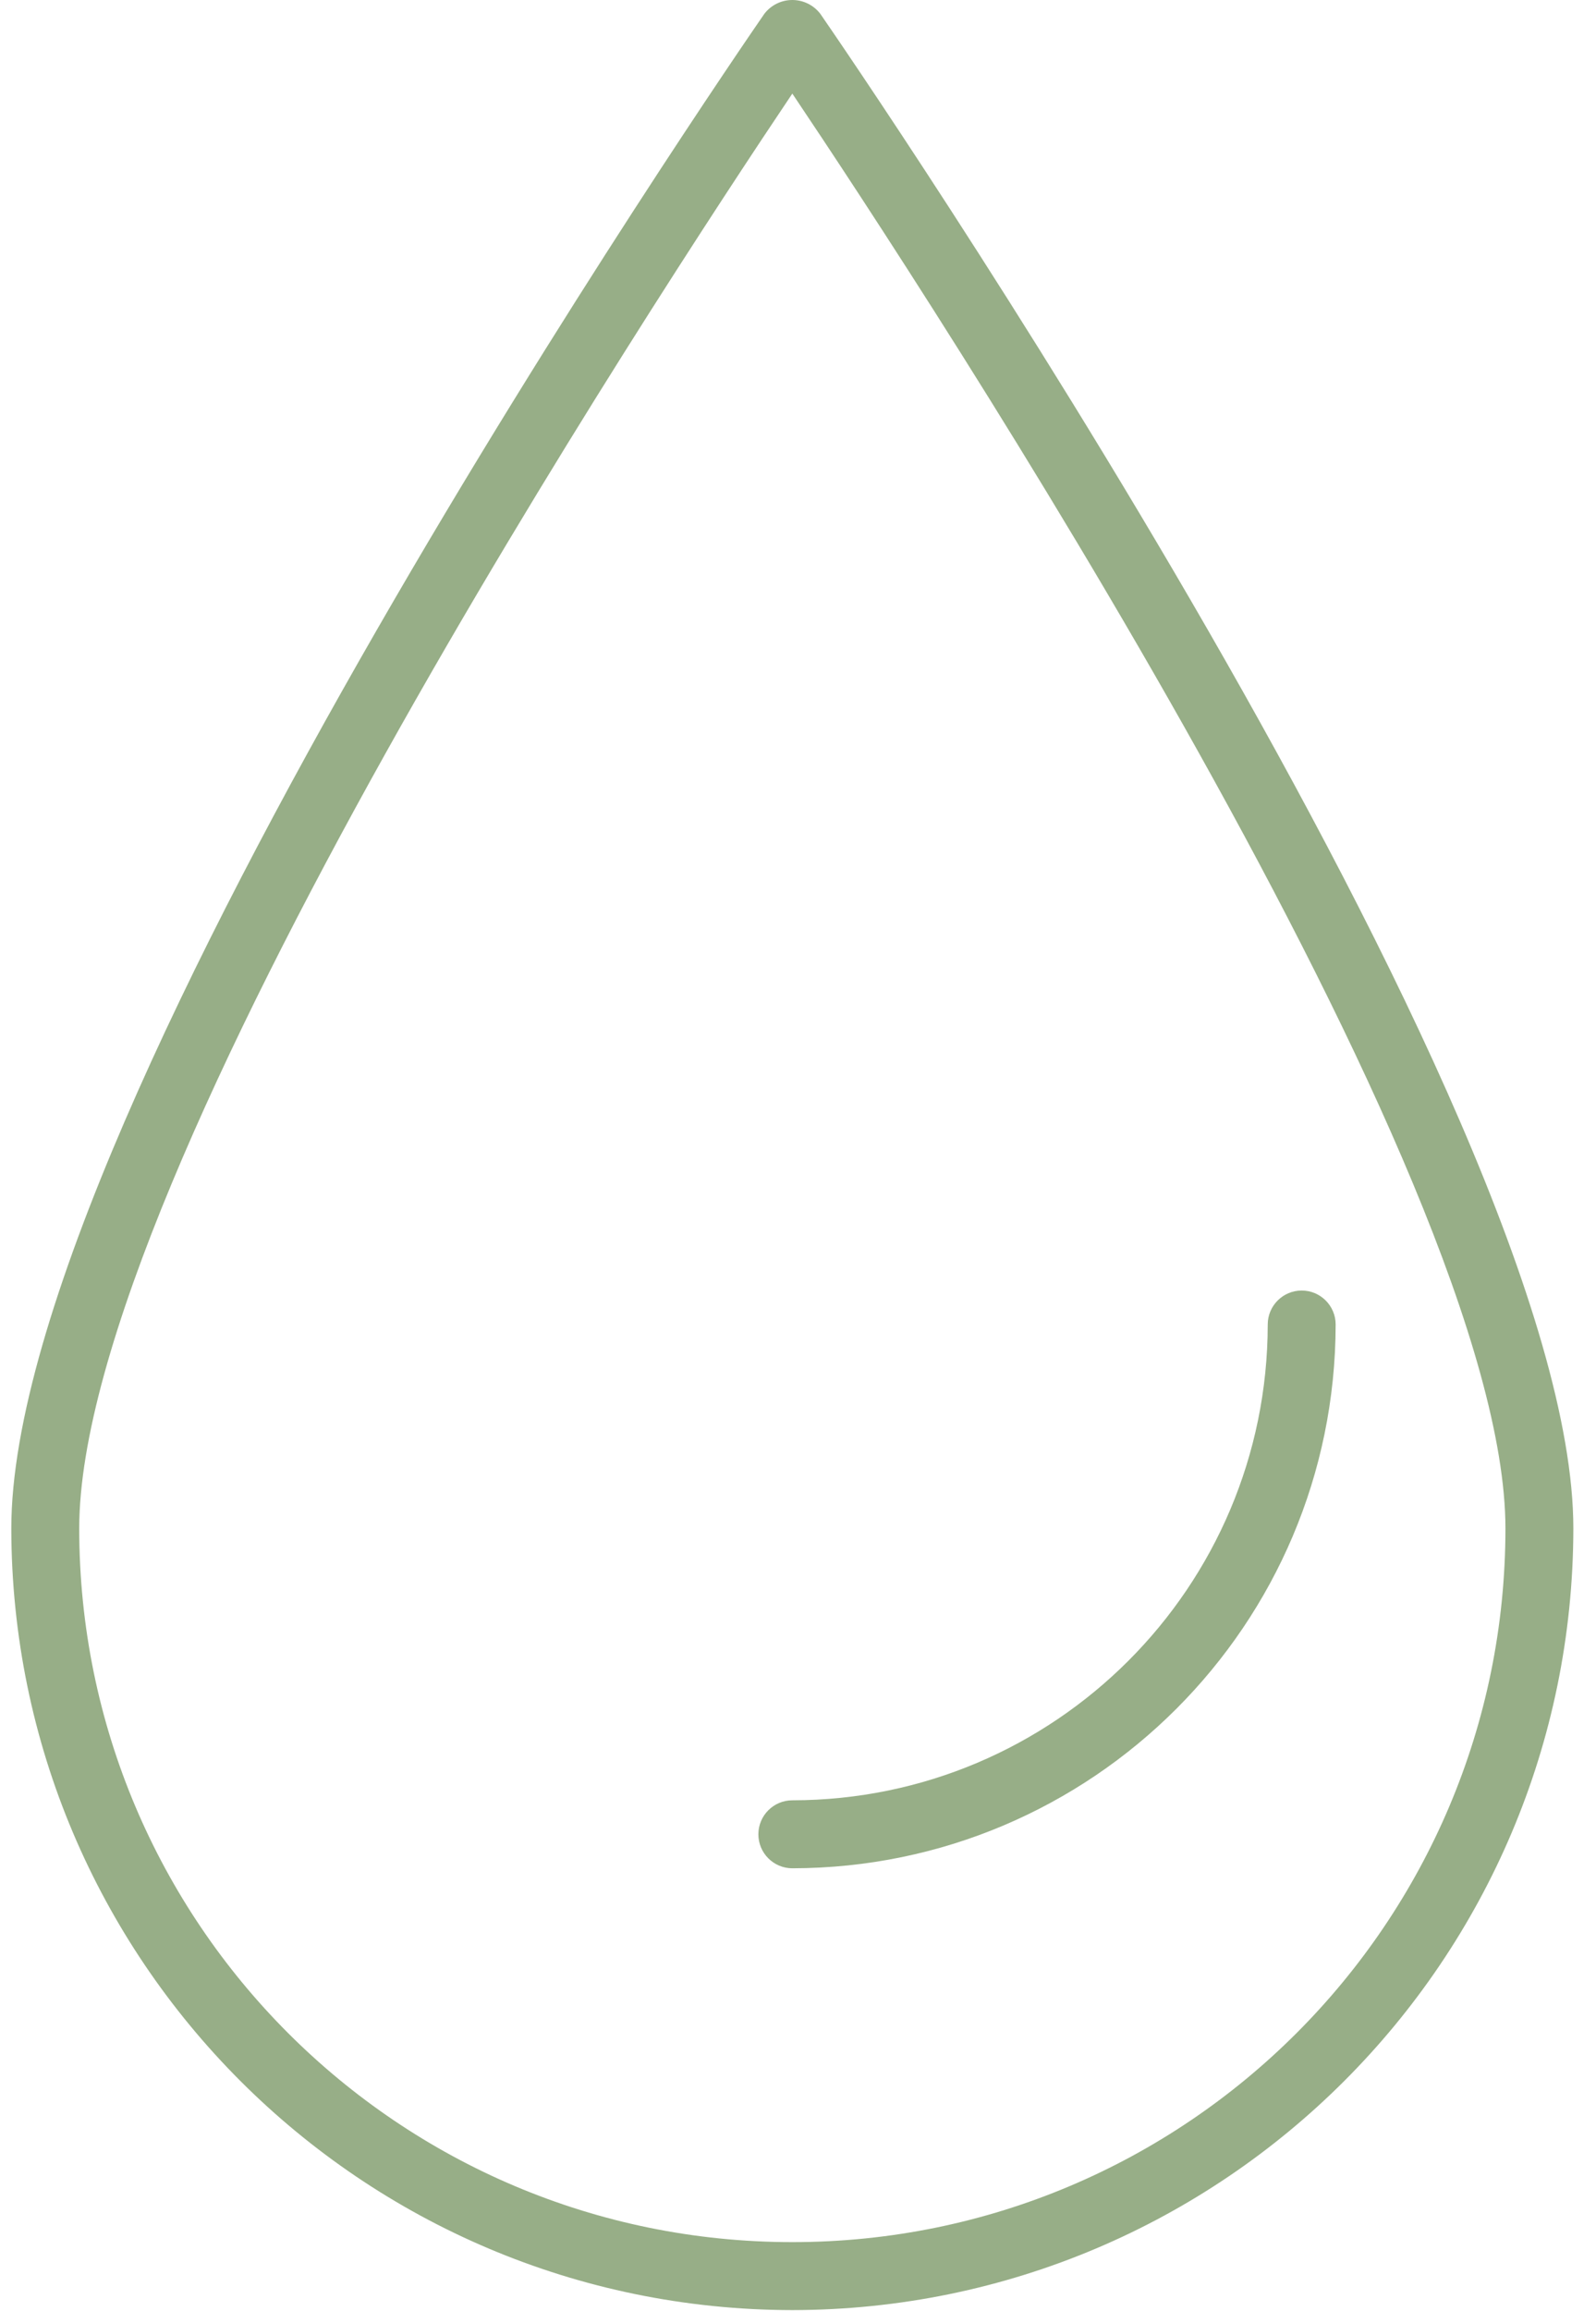 <svg xmlns="http://www.w3.org/2000/svg" xmlns:xlink="http://www.w3.org/1999/xlink" width="47px" height="68px" viewBox="0 0 47 68"><title>noun-drop-4355366</title><g id="Homepage" stroke="none" stroke-width="1" fill="none" fill-rule="evenodd"><g id="Exquiz-Olive" transform="translate(-1266, -4222)" fill="#97AE87" fill-rule="nonzero"><g id="HUILES" transform="translate(232, 3804.69)"><g id="ICONS" transform="translate(487, 411.31)"><g id="3" transform="translate(546.333, 6)"><g id="noun-drop-4355366" transform="translate(1, 0)"><path d="M23,67.973 C10.303,67.959 0.014,57.67 0,44.973 C0,32.653 21.271,1.716 22.177,0.405 C22.373,0.15 22.678,0 23,0 C23.322,0 23.627,0.15 23.823,0.405 C24.729,1.716 46,32.653 46,44.973 C45.986,57.67 35.697,67.959 23,67.973 L23,67.973 Z M23,2.754 C19.022,8.673 2,34.587 2,44.973 C2,56.571 11.402,65.973 23,65.973 C34.598,65.973 44,56.571 44,44.973 C44,34.587 26.978,8.673 23,2.754 Z" id="Shape"></path><path d="M23,54.973 C22.448,54.973 22,54.526 22,53.973 C22,53.421 22.448,52.973 23,52.973 C30.729,52.965 36.992,46.702 37,38.973 C37,38.421 37.448,37.973 38,37.973 C38.552,37.973 39,38.421 39,38.973 C38.99,47.806 31.832,54.963 23,54.973 L23,54.973 Z" id="Path"></path></g></g></g></g></g></g></svg>